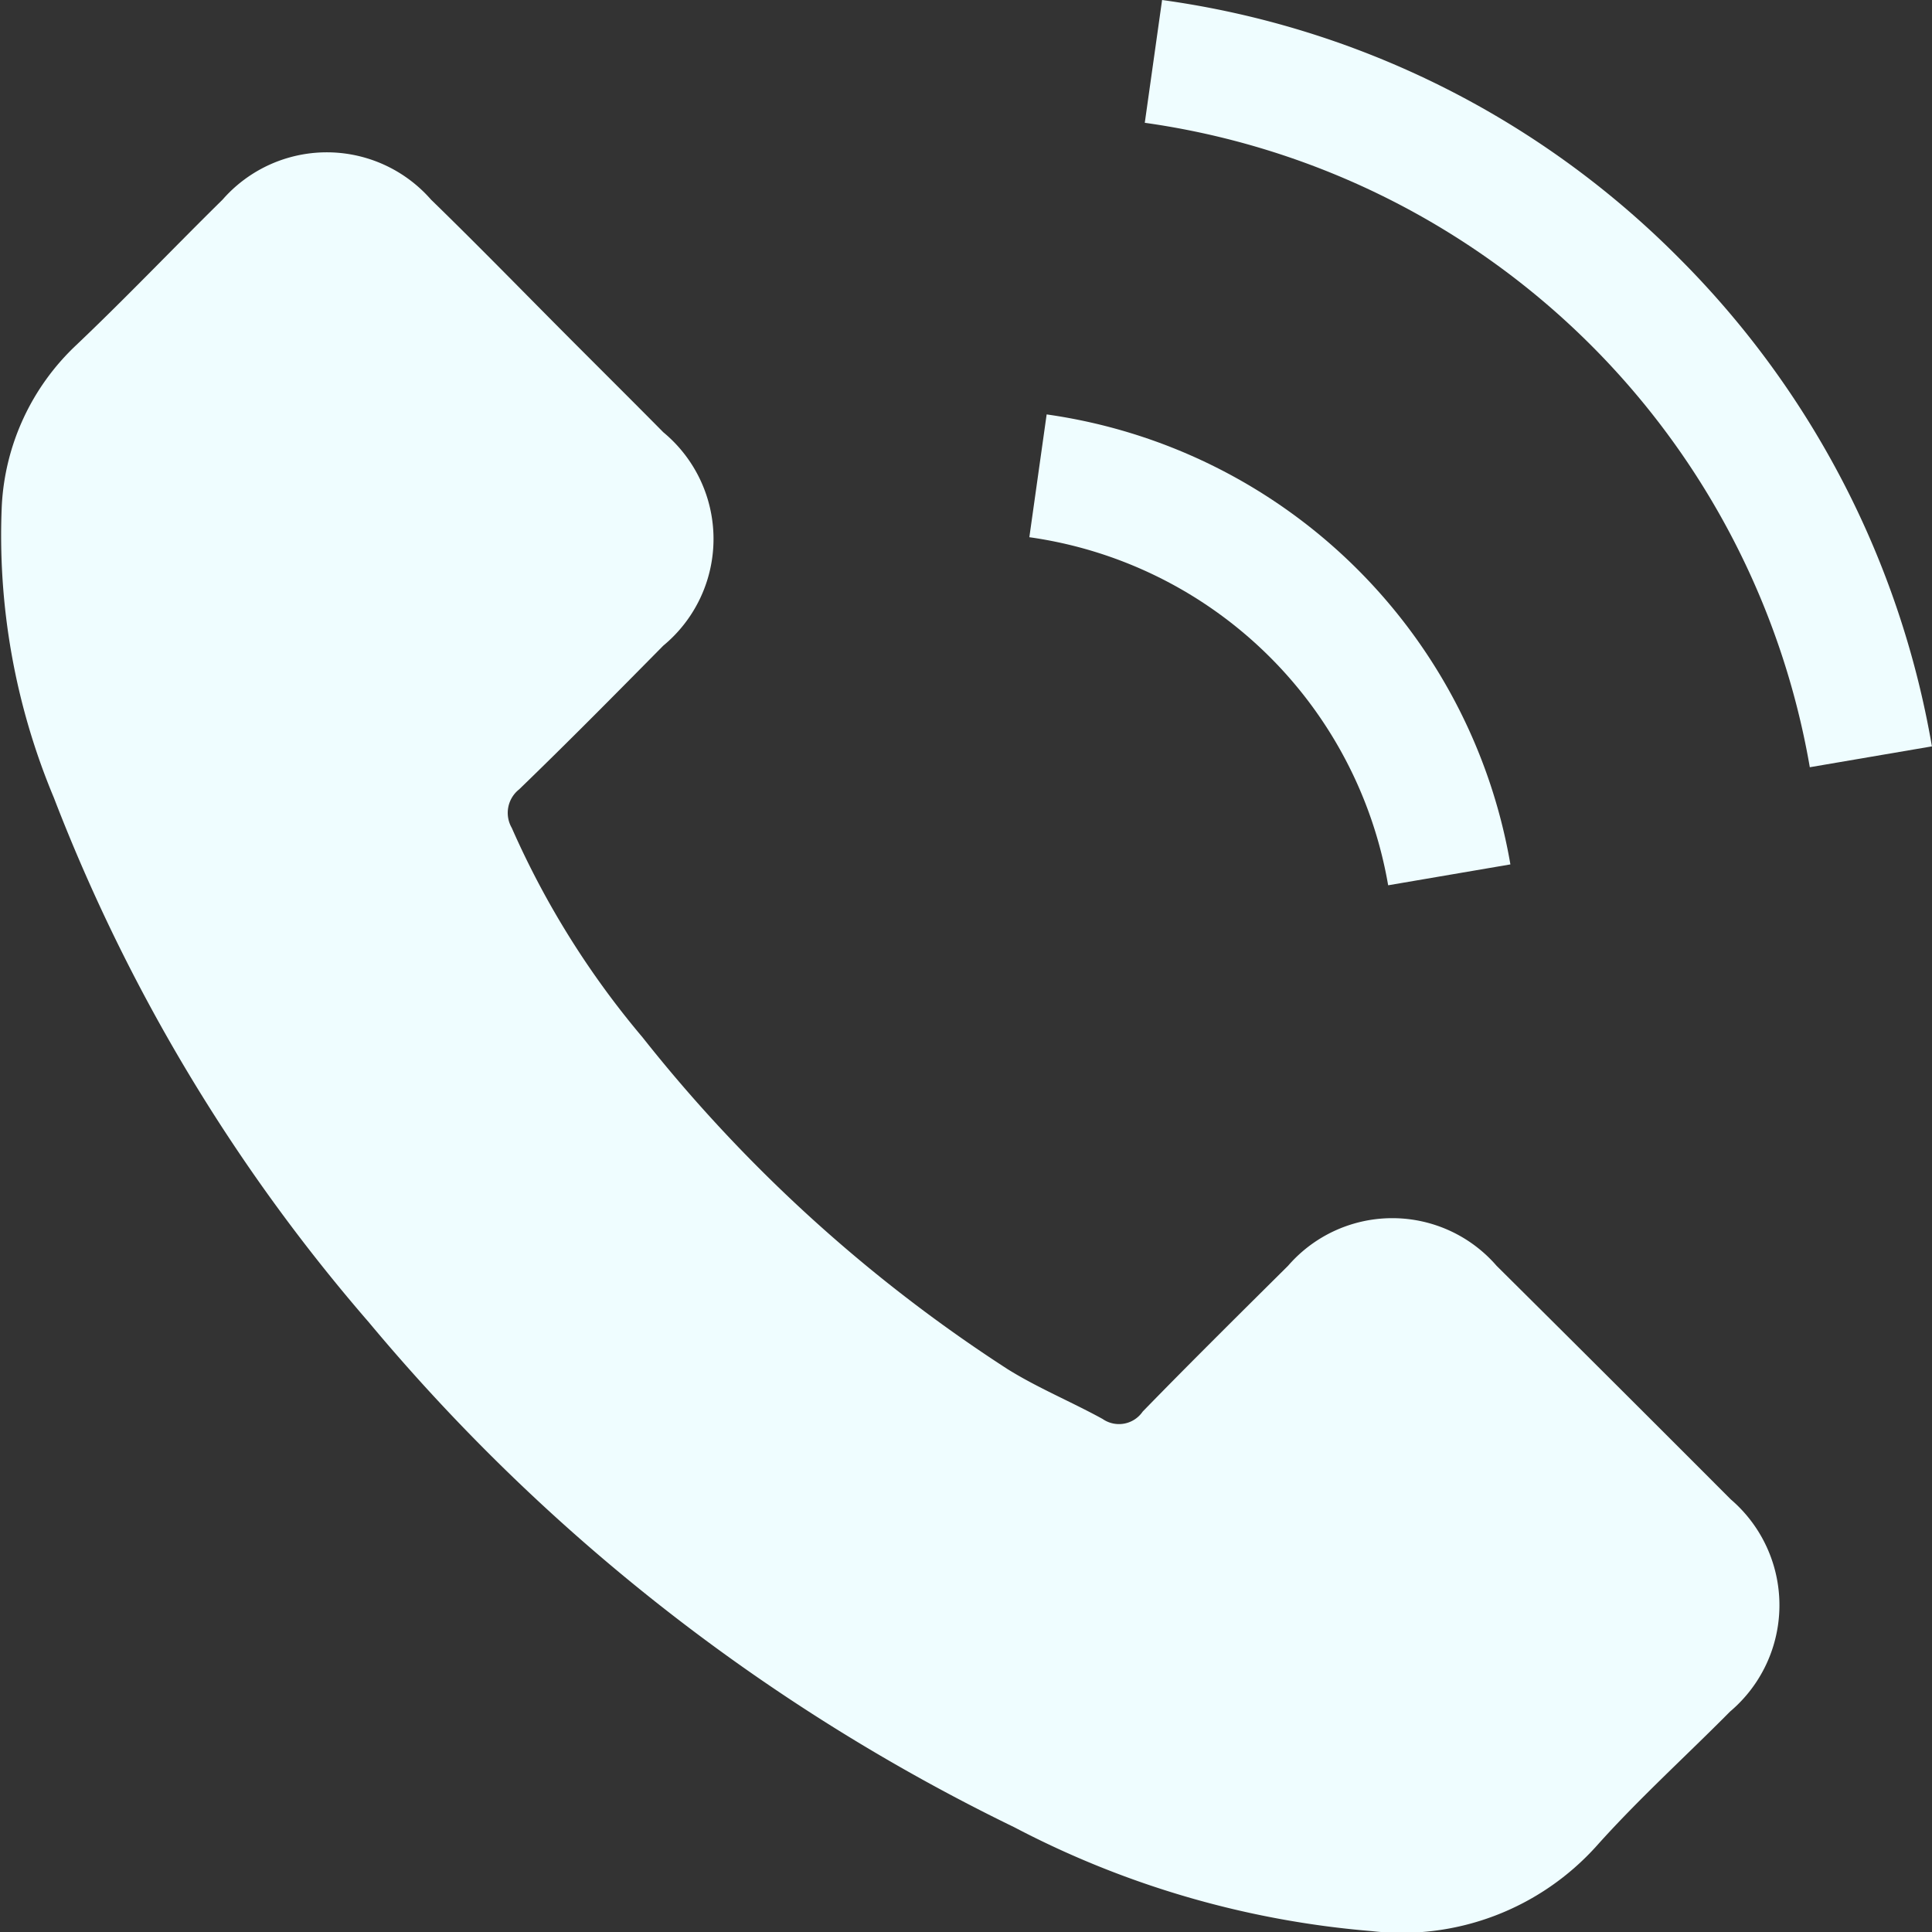 <svg xmlns="http://www.w3.org/2000/svg" width="22.326" height="22.327" viewBox="0 0 22.326 22.327"><rect x="0" y="0" width="22.326" height="22.327" fill="#333333" stroke="none"/><defs><style>.a{fill:#effdff;}</style></defs><g transform="translate(0)"><path class="a" d="M17.3,59a1.594,1.594,0,0,0-2.409,0c-.563.559-1.127,1.117-1.68,1.685a.332.332,0,0,1-.464.085c-.364-.2-.753-.36-1.1-.577A17.473,17.473,0,0,1,7.43,56.359a9.98,9.98,0,0,1-1.51-2.419.346.346,0,0,1,.085-.445c.563-.544,1.112-1.1,1.666-1.661a1.6,1.6,0,0,0,0-2.466c-.44-.445-.88-.88-1.321-1.325s-.9-.913-1.363-1.363a1.6,1.6,0,0,0-2.409,0c-.568.559-1.112,1.131-1.69,1.68a2.743,2.743,0,0,0-.861,1.851A7.841,7.841,0,0,0,.628,53.59a20.507,20.507,0,0,0,3.64,6.063,22.524,22.524,0,0,0,7.46,5.836,10.788,10.788,0,0,0,4.132,1.2,3.028,3.028,0,0,0,2.6-.989c.483-.54,1.027-1.032,1.538-1.548a1.61,1.61,0,0,0,.009-2.452Q18.657,60.347,17.3,59Z" transform="translate(-0.006 -44.373)"/><path class="a" d="M242,101.439l1.411-.241a6.335,6.335,0,0,0-5.359-5.2l-.2,1.419a4.9,4.9,0,0,1,4.146,4.02Z" transform="translate(-225.957 -91.209)"/><path class="a" d="M248.92,2.976A10.408,10.408,0,0,0,242.953,0l-.2,1.419a9.081,9.081,0,0,1,7.685,7.447l1.411-.241A10.484,10.484,0,0,0,248.92,2.976Z" transform="translate(-229.524)"/></g></svg>